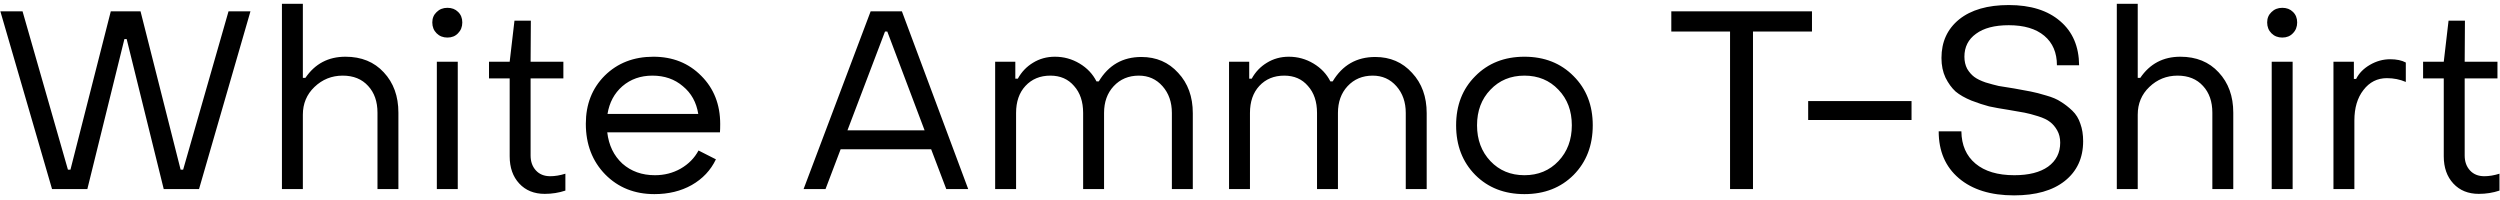 <?xml version="1.0" encoding="UTF-8"?> <svg xmlns="http://www.w3.org/2000/svg" width="476" height="38" viewBox="0 0 476 38" fill="none"><path d="M9.91 36L0.07 2.16H4.294L12.934 32.304H13.414L21.094 2.16H26.758L34.39 32.304H34.87L43.51 2.16H47.686L37.894 36H31.174L24.118 7.44H23.686L16.63 36H9.91ZM53.68 36V0.72H57.664V14.832H58.144C59.968 12.144 62.512 10.8 65.776 10.8C68.816 10.8 71.248 11.792 73.072 13.776C74.928 15.76 75.856 18.32 75.856 21.456V36H71.872V21.456C71.872 19.344 71.28 17.648 70.096 16.368C68.912 15.056 67.296 14.4 65.248 14.4C63.168 14.4 61.376 15.12 59.872 16.56C58.4 17.968 57.664 19.728 57.664 21.84V36H53.68ZM87.206 6.336C86.694 6.88 86.022 7.152 85.19 7.152C84.358 7.152 83.67 6.88 83.126 6.336C82.582 5.792 82.31 5.104 82.31 4.272C82.31 3.472 82.582 2.816 83.126 2.304C83.67 1.76 84.358 1.488 85.19 1.488C86.022 1.488 86.694 1.744 87.206 2.256C87.75 2.768 88.022 3.44 88.022 4.272C88.022 5.104 87.75 5.792 87.206 6.336ZM83.174 36V11.76H87.158V36H83.174ZM103.714 36.912C101.698 36.912 100.082 36.256 98.866 34.944C97.65 33.632 97.042 31.904 97.042 29.76V14.928H93.106V11.76H97.042L97.954 3.936H101.074L101.026 11.76H107.266V14.928H101.026V29.616C101.026 30.768 101.362 31.712 102.034 32.448C102.706 33.184 103.618 33.552 104.77 33.552C105.666 33.552 106.626 33.392 107.65 33.072V36.288C106.402 36.704 105.09 36.912 103.714 36.912ZM124.598 36.96C120.822 36.96 117.702 35.712 115.238 33.216C112.774 30.688 111.542 27.472 111.542 23.568C111.542 19.856 112.742 16.8 115.142 14.4C117.574 12 120.662 10.8 124.406 10.8C128.086 10.8 131.126 12.016 133.526 14.448C135.926 16.848 137.126 19.904 137.126 23.616C137.126 24.32 137.11 24.848 137.078 25.2H115.622C115.91 27.664 116.87 29.648 118.502 31.152C120.166 32.624 122.23 33.36 124.694 33.36C126.486 33.36 128.118 32.944 129.59 32.112C131.094 31.248 132.23 30.096 132.998 28.656L136.31 30.336C135.318 32.416 133.782 34.048 131.702 35.232C129.654 36.384 127.286 36.96 124.598 36.96ZM115.67 21.696H132.95C132.598 19.488 131.622 17.728 130.022 16.416C128.454 15.072 126.518 14.4 124.214 14.4C121.974 14.4 120.07 15.072 118.502 16.416C116.966 17.76 116.022 19.52 115.67 21.696ZM153.003 36L165.771 2.16H171.723L184.347 36H180.171L177.291 28.416H160.059L157.179 36H153.003ZM161.355 24.816H176.043L168.939 6H168.507L161.355 24.816ZM189.477 36V11.76H193.317V14.976H193.797C194.501 13.696 195.461 12.688 196.677 11.952C197.925 11.184 199.317 10.8 200.853 10.8C202.549 10.8 204.117 11.232 205.557 12.096C206.997 12.96 208.069 14.096 208.773 15.504H209.205C211.061 12.4 213.765 10.848 217.317 10.848C220.165 10.848 222.501 11.856 224.325 13.872C226.181 15.856 227.109 18.416 227.109 21.552V36H223.125V21.504C223.125 19.456 222.533 17.76 221.349 16.416C220.165 15.072 218.661 14.4 216.837 14.4C214.885 14.4 213.285 15.072 212.037 16.416C210.821 17.728 210.213 19.424 210.213 21.504V36H206.229V21.504C206.229 19.36 205.653 17.648 204.501 16.368C203.381 15.056 201.877 14.4 199.989 14.4C198.037 14.4 196.453 15.056 195.237 16.368C194.053 17.648 193.461 19.36 193.461 21.504V36H189.477ZM234.009 36V11.76H237.849V14.976H238.329C239.033 13.696 239.993 12.688 241.209 11.952C242.457 11.184 243.849 10.8 245.385 10.8C247.081 10.8 248.649 11.232 250.089 12.096C251.529 12.96 252.601 14.096 253.305 15.504H253.737C255.593 12.4 258.297 10.848 261.849 10.848C264.697 10.848 267.033 11.856 268.857 13.872C270.713 15.856 271.641 18.416 271.641 21.552V36H267.657V21.504C267.657 19.456 267.065 17.76 265.881 16.416C264.697 15.072 263.193 14.4 261.369 14.4C259.417 14.4 257.817 15.072 256.569 16.416C255.353 17.728 254.745 19.424 254.745 21.504V36H250.761V21.504C250.761 19.36 250.185 17.648 249.033 16.368C247.913 15.056 246.409 14.4 244.521 14.4C242.569 14.4 240.985 15.056 239.769 16.368C238.585 17.648 237.993 19.36 237.993 21.504V36H234.009ZM299.612 33.312C297.18 35.744 294.06 36.96 290.252 36.96C286.444 36.96 283.324 35.744 280.892 33.312C278.46 30.848 277.244 27.696 277.244 23.856C277.244 20.048 278.46 16.928 280.892 14.496C283.324 12.032 286.444 10.8 290.252 10.8C294.06 10.8 297.18 12.032 299.612 14.496C302.044 16.928 303.26 20.048 303.26 23.856C303.26 27.696 302.044 30.848 299.612 33.312ZM283.772 30.672C285.468 32.464 287.628 33.36 290.252 33.36C292.876 33.36 295.036 32.464 296.732 30.672C298.428 28.88 299.276 26.608 299.276 23.856C299.276 21.104 298.428 18.848 296.732 17.088C295.036 15.296 292.876 14.4 290.252 14.4C287.628 14.4 285.468 15.296 283.772 17.088C282.076 18.848 281.228 21.104 281.228 23.856C281.228 26.608 282.076 28.88 283.772 30.672ZM329.401 36V6H318.217V2.16H345.001V6H333.769V36H329.401ZM344.276 22.848V19.248H363.956V22.848H344.276ZM383.479 37.2C379.031 37.2 375.527 36.112 372.967 33.936C370.407 31.76 369.127 28.784 369.127 25.008H373.447C373.479 27.632 374.375 29.68 376.135 31.152C377.895 32.624 380.359 33.36 383.527 33.36C386.279 33.36 388.423 32.816 389.959 31.728C391.495 30.608 392.263 29.088 392.263 27.168C392.263 26.272 392.071 25.488 391.687 24.816C391.303 24.144 390.855 23.616 390.343 23.232C389.831 22.816 389.063 22.448 388.039 22.128C387.015 21.808 386.167 21.584 385.495 21.456C384.823 21.328 383.815 21.152 382.471 20.928C380.999 20.704 379.751 20.48 378.727 20.256C377.735 20 376.615 19.632 375.367 19.152C374.119 18.64 373.111 18.064 372.343 17.424C371.607 16.752 370.967 15.872 370.423 14.784C369.911 13.696 369.655 12.448 369.655 11.04C369.655 7.968 370.775 5.52 373.015 3.696C375.287 1.872 378.439 0.96 382.471 0.96C386.631 0.96 389.895 1.984 392.263 4.032C394.631 6.048 395.831 8.848 395.863 12.432H391.639C391.639 10.032 390.839 8.16 389.239 6.816C387.639 5.472 385.383 4.8 382.471 4.8C379.783 4.8 377.703 5.344 376.231 6.432C374.759 7.488 374.023 8.944 374.023 10.8C374.023 11.664 374.199 12.432 374.551 13.104C374.935 13.744 375.383 14.256 375.895 14.64C376.407 15.024 377.127 15.376 378.055 15.696C379.015 15.984 379.847 16.208 380.551 16.368C381.287 16.496 382.279 16.656 383.527 16.848C384.807 17.072 385.847 17.264 386.647 17.424C387.479 17.584 388.471 17.84 389.623 18.192C390.775 18.512 391.703 18.912 392.407 19.392C393.143 19.84 393.863 20.4 394.567 21.072C395.271 21.744 395.783 22.576 396.103 23.568C396.455 24.528 396.631 25.632 396.631 26.88C396.631 30.08 395.463 32.608 393.127 34.464C390.823 36.288 387.607 37.2 383.479 37.2ZM403.04 36V0.72H407.024V14.832H407.504C409.328 12.144 411.872 10.8 415.136 10.8C418.176 10.8 420.608 11.792 422.432 13.776C424.288 15.76 425.216 18.32 425.216 21.456V36H421.232V21.456C421.232 19.344 420.64 17.648 419.456 16.368C418.272 15.056 416.656 14.4 414.608 14.4C412.528 14.4 410.736 15.12 409.232 16.56C407.76 17.968 407.024 19.728 407.024 21.84V36H403.04ZM436.565 6.336C436.053 6.88 435.381 7.152 434.549 7.152C433.717 7.152 433.029 6.88 432.485 6.336C431.941 5.792 431.669 5.104 431.669 4.272C431.669 3.472 431.941 2.816 432.485 2.304C433.029 1.76 433.717 1.488 434.549 1.488C435.381 1.488 436.053 1.744 436.565 2.256C437.109 2.768 437.381 3.44 437.381 4.272C437.381 5.104 437.109 5.792 436.565 6.336ZM432.533 36V11.76H436.517V36H432.533ZM444.29 36V11.76H448.178V15.024H448.61C449.154 13.936 450.034 13.04 451.25 12.336C452.466 11.632 453.746 11.28 455.09 11.28C456.306 11.28 457.298 11.488 458.066 11.904V15.6C456.946 15.12 455.746 14.88 454.466 14.88C452.642 14.88 451.154 15.632 450.002 17.136C448.85 18.608 448.274 20.544 448.274 22.944V36H444.29ZM471.964 36.912C469.948 36.912 468.332 36.256 467.116 34.944C465.9 33.632 465.292 31.904 465.292 29.76V14.928H461.356V11.76H465.292L466.204 3.936H469.324L469.276 11.76H475.516V14.928H469.276V29.616C469.276 30.768 469.612 31.712 470.284 32.448C470.956 33.184 471.868 33.552 473.02 33.552C473.916 33.552 474.876 33.392 475.9 33.072V36.288C474.652 36.704 473.34 36.912 471.964 36.912Z" fill="black"></path></svg> 